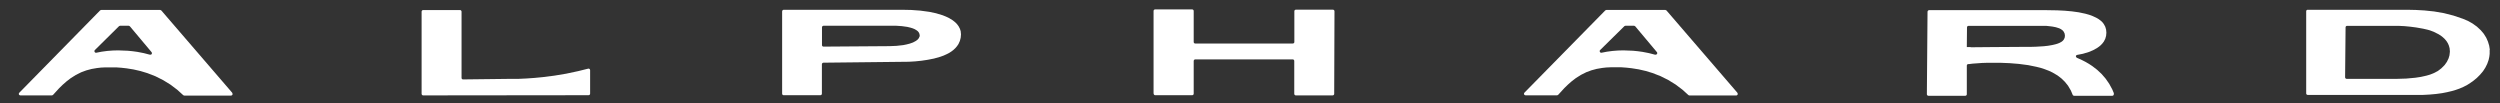 <svg width="266" height="11" viewBox="0 0 266 11" fill="none" xmlns="http://www.w3.org/2000/svg">
<rect x="0" y="0" width="266" height="11" fill="#333333" stroke="none"/>
<path d="M16.159 5.72L16.109 5.79L16.029 5.82H15.949L15.289 5.65L14.619 5.52L14.109 5.45L13.599 5.4L12.579 5.36C11.799 5.36 11.009 5.44 10.249 5.61H10.169L10.089 5.56L10.049 5.48V5.39L10.099 5.32L12.659 2.79C12.659 2.79 12.729 2.74 12.779 2.74H13.689C13.689 2.74 13.789 2.76 13.819 2.8L16.119 5.54L16.159 5.61V5.7V5.72ZM24.709 9.87L17.169 1.12C17.169 1.12 17.089 1.06 17.049 1.06H10.769C10.769 1.06 10.679 1.08 10.649 1.11L2.049 9.87C1.989 9.93 1.979 10.04 2.049 10.1C2.079 10.13 2.129 10.15 2.169 10.15H5.529C5.529 10.15 5.619 10.13 5.649 10.09L6.299 9.38L6.669 9.02L7.079 8.66L7.509 8.33L8.059 7.98L8.639 7.69L9.179 7.49L9.739 7.34L10.319 7.24L10.759 7.19L11.199 7.17H11.789H12.379L12.919 7.21L13.459 7.27L14.209 7.39L14.949 7.56L15.679 7.78L16.529 8.11L17.349 8.52L18.129 9L18.859 9.55L19.489 10.12C19.489 10.12 19.559 10.17 19.609 10.17H24.579C24.669 10.17 24.739 10.1 24.749 10.01C24.749 9.97 24.739 9.93 24.709 9.9" fill="white"/>
<path d="M176.309 5.72L176.259 5.79L176.179 5.82H176.099L175.439 5.65L174.769 5.52L174.269 5.45L173.759 5.4L172.739 5.36C171.959 5.36 171.169 5.44 170.409 5.61H170.329L170.249 5.56L170.209 5.48V5.39L170.259 5.32L172.829 2.79C172.829 2.79 172.899 2.74 172.949 2.74H173.859C173.859 2.74 173.959 2.76 173.989 2.8L176.289 5.54L176.329 5.61V5.7L176.309 5.72ZM184.859 9.87L177.319 1.12C177.319 1.12 177.239 1.06 177.189 1.06H170.919C170.919 1.06 170.829 1.08 170.799 1.11L162.199 9.86C162.139 9.92 162.129 10.03 162.199 10.09C162.229 10.12 162.279 10.14 162.319 10.14H165.679C165.679 10.14 165.769 10.12 165.799 10.08L166.449 9.37L166.819 9.01L167.229 8.65L167.659 8.32L168.209 7.97L168.789 7.68L169.329 7.48L169.889 7.33L170.469 7.23L170.909 7.18L171.349 7.16H171.939H172.529L173.069 7.2L173.609 7.26L174.359 7.38L175.099 7.55L175.829 7.77L176.679 8.1L177.499 8.51L178.279 8.99L179.009 9.54L179.639 10.11C179.639 10.11 179.709 10.16 179.759 10.16H184.729C184.819 10.16 184.889 10.09 184.899 10C184.899 9.96 184.879 9.92 184.859 9.89" fill="white"/>
<path d="M97.839 3.87L97.769 4.05L97.649 4.2L97.459 4.35L97.139 4.52L96.799 4.64L96.449 4.73L96.099 4.8L95.379 4.88L94.639 4.91L87.619 4.96C87.529 4.96 87.459 4.89 87.459 4.8V2.91C87.459 2.82 87.529 2.74 87.629 2.74H94.759H95.359L95.949 2.78L96.529 2.86L96.869 2.94L97.099 3.01L97.319 3.1L97.519 3.22L97.639 3.31L97.739 3.42L97.829 3.6L97.859 3.8V3.89L97.839 3.87ZM102.229 3.36L102.139 3.07L101.999 2.8L101.869 2.62L101.719 2.45L101.549 2.3L101.369 2.16L100.979 1.92L100.639 1.76L100.289 1.62L99.589 1.41L98.879 1.26L97.919 1.13L96.949 1.06L95.969 1.04H83.379C83.289 1.05 83.219 1.12 83.219 1.22V9.97C83.219 10.06 83.289 10.13 83.379 10.13H87.289C87.379 10.13 87.449 10.06 87.449 9.97V6.84C87.449 6.75 87.519 6.68 87.609 6.67L96.699 6.57L97.379 6.53L98.059 6.46L98.719 6.36L99.379 6.23L100.049 6.04L100.409 5.91L100.759 5.75L101.009 5.62L101.239 5.47L101.459 5.3L101.659 5.11L101.829 4.91L101.979 4.69L102.129 4.36L102.219 4.01L102.249 3.65L102.219 3.35L102.229 3.36Z" fill="white"/>
<path d="M62.559 7.31L61.509 7.57L60.239 7.84L58.979 8.05L57.709 8.21L56.869 8.29L56.029 8.35L55.189 8.39H54.349L49.269 8.45C49.179 8.45 49.109 8.38 49.109 8.29V1.24C49.109 1.15 49.039 1.07 48.949 1.07H45.019C44.929 1.07 44.859 1.15 44.859 1.24V9.98C44.859 10.07 44.929 10.15 45.019 10.15L62.619 10.13C62.709 10.13 62.789 10.06 62.789 9.97V7.47C62.789 7.38 62.719 7.3 62.629 7.3C62.609 7.3 62.599 7.3 62.589 7.3L62.559 7.31Z" fill="white"/>
<path d="M209.669 5.01H209.269L209.289 2.91C209.289 2.82 209.359 2.75 209.459 2.75H216.609H217.349H217.709L218.169 2.8L218.399 2.83L218.749 2.9L219.099 3.01L219.279 3.1L219.449 3.22L219.579 3.37L219.679 3.58L219.709 3.81L219.679 4.02L219.589 4.21L219.489 4.33L219.369 4.43L219.159 4.55L218.939 4.64L218.709 4.71L218.369 4.79L217.909 4.87L217.449 4.92L216.639 4.97L215.959 4.99H214.869L211.879 5.01L209.689 5.03L209.669 5.01ZM224.919 9.93L224.879 9.83L224.749 9.52L224.429 8.93L224.049 8.38L223.619 7.88L223.139 7.43L222.619 7.03L222.269 6.8L221.909 6.59L221.519 6.39L221.119 6.21L220.979 6.15L220.899 6.07L220.879 6.03V5.94L220.939 5.87L221.019 5.84L221.629 5.72L222.259 5.53L222.709 5.34L223.139 5.1L223.339 4.96L223.529 4.8L223.699 4.62L223.849 4.42L223.999 4.13L224.089 3.81L224.119 3.48L224.089 3.15L223.999 2.84L223.839 2.55L223.699 2.37L223.529 2.21L223.289 2.03L223.029 1.88L222.659 1.71L222.279 1.57L221.889 1.46L221.179 1.31L220.459 1.21L219.689 1.14L218.909 1.1L217.699 1.08H205.249C205.159 1.09 205.089 1.16 205.089 1.26L205.019 10.02C205.019 10.11 205.089 10.19 205.179 10.19H209.109C209.199 10.19 209.269 10.12 209.269 10.03V6.98C209.269 6.9 209.329 6.82 209.419 6.82H209.499L209.899 6.77L210.879 6.7L211.479 6.68H211.799H212.809L213.819 6.72L214.809 6.8L215.799 6.93L216.679 7.11L217.119 7.22L217.549 7.36L217.969 7.52L218.379 7.71L218.909 8.02L219.329 8.34L219.709 8.71L220.039 9.12L220.339 9.63L220.529 10.08C220.549 10.15 220.619 10.19 220.679 10.19H224.749C224.839 10.19 224.909 10.12 224.909 10.03C224.909 10.01 224.909 9.99 224.909 9.97" fill="white"/>
<path d="M122.749 9.96C122.749 10.05 122.819 10.13 122.909 10.13H126.849C126.939 10.13 127.009 10.06 127.009 9.97V6.49C127.009 6.4 127.079 6.32 127.169 6.32H137.549C137.639 6.32 137.709 6.39 137.709 6.49V9.98C137.709 10.07 137.779 10.15 137.869 10.15H141.789C141.879 10.15 141.959 10.08 141.959 9.99L141.989 1.2C141.989 1.11 141.919 1.03 141.829 1.03H137.879C137.789 1.03 137.719 1.1 137.719 1.19V4.47C137.719 4.56 137.649 4.63 137.549 4.63H127.169C127.079 4.63 127.009 4.56 127.009 4.47V1.16C127.009 1.07 126.929 1 126.839 1H122.909C122.819 1 122.739 1.07 122.739 1.16V9.95L122.749 9.96Z" fill="white"/>
<path d="M260.629 5.87L260.529 6.21L260.349 6.58L260.109 6.92L259.759 7.27L259.359 7.57L258.909 7.8L258.549 7.94L258.169 8.05L257.589 8.18L256.999 8.27L256.019 8.36L255.039 8.39H249.679C249.589 8.39 249.519 8.31 249.519 8.22L249.569 2.91C249.569 2.82 249.639 2.75 249.729 2.75H254.549H255.189L255.829 2.78L256.449 2.84L257.069 2.92L257.809 3.05L258.289 3.16L258.539 3.23L258.939 3.38L259.459 3.64L259.699 3.79L259.929 3.97L260.139 4.17L260.319 4.39L260.449 4.6L260.549 4.82L260.639 5.13L260.669 5.49L260.629 5.85V5.87ZM264.919 5.3L264.849 4.86L264.719 4.43L264.539 4.02L264.279 3.6L263.959 3.22L263.539 2.83L263.079 2.5L262.579 2.22L262.059 2L261.059 1.66L260.039 1.4L258.999 1.22L257.949 1.11L257.049 1.06L256.139 1.04H245.549C245.459 1.03 245.379 1.1 245.379 1.19V9.94C245.379 10.03 245.449 10.1 245.549 10.1H257.039H257.779L258.519 10.06L259.189 10L259.849 9.91L260.359 9.81L260.869 9.69L261.279 9.57L261.679 9.43L262.119 9.24L262.539 9.02L262.849 8.82L263.149 8.61L263.529 8.3L263.879 7.95L264.199 7.57L264.439 7.2L264.639 6.8L264.789 6.38L264.859 6.06L264.899 5.74V5.3H264.919Z" fill="white"/>
</svg>
